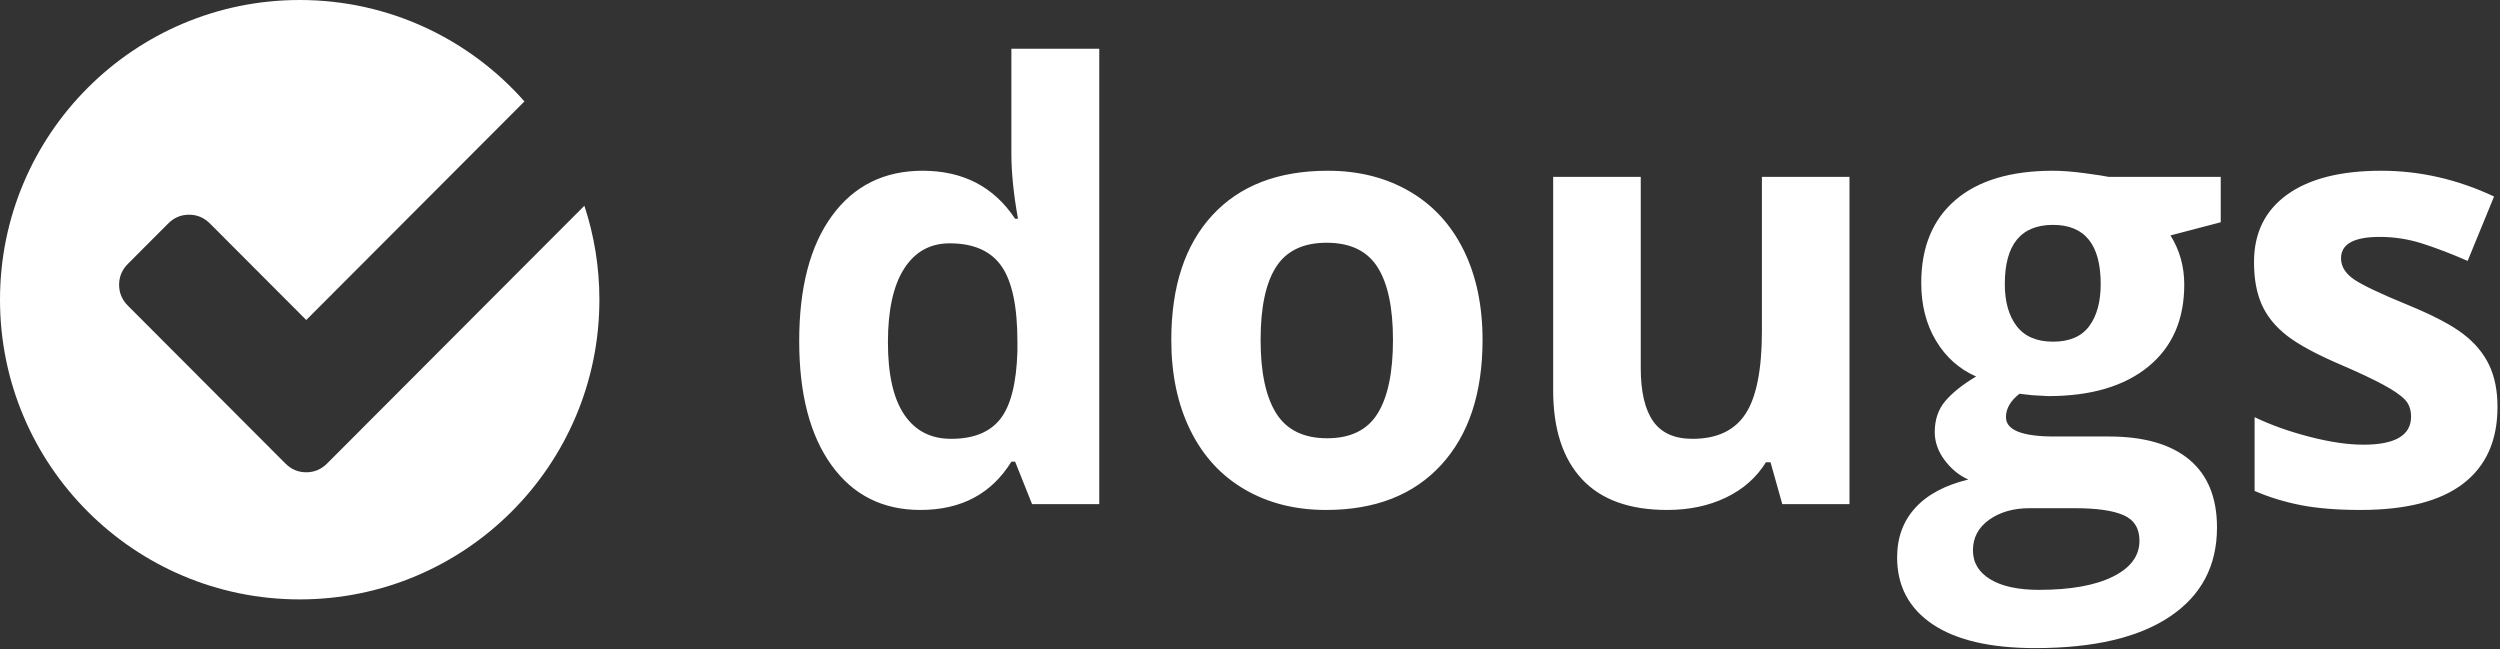 <svg width="154" height="40" viewBox="0 0 154 40" fill="none" xmlns="http://www.w3.org/2000/svg">
<rect x="0" y="0" width="154" height="40" fill="#333333" stroke="none"/>
<g clip-path="url(#clip0_849_526)">
<path fill-rule="evenodd" clip-rule="evenodd" d="M56.695 31.413C54.372 31.413 52.547 30.494 51.221 28.655C49.894 26.816 49.231 24.268 49.231 21.011C49.231 17.706 49.906 15.13 51.256 13.286C52.606 11.441 54.466 10.518 56.836 10.518C59.324 10.518 61.223 11.504 62.531 13.475H62.708C62.437 11.972 62.301 10.632 62.301 9.454V3H67.714V31.053H63.575L62.531 28.439H62.301C61.075 30.422 59.206 31.413 56.695 31.413ZM58.587 27.032C59.967 27.032 60.978 26.624 61.621 25.806C62.263 24.989 62.614 23.601 62.673 21.642V21.047C62.673 18.883 62.346 17.333 61.691 16.395C61.037 15.458 59.973 14.989 58.499 14.989C57.296 14.989 56.362 15.509 55.695 16.549C55.029 17.588 54.696 19.1 54.696 21.083C54.696 23.066 55.032 24.553 55.704 25.545C56.376 26.537 57.337 27.032 58.587 27.032ZM77.653 20.939C77.653 22.934 77.974 24.442 78.617 25.464C79.26 26.485 80.306 26.997 81.756 26.997C83.195 26.997 84.23 26.489 84.86 25.473C85.491 24.457 85.807 22.946 85.807 20.939C85.807 18.944 85.488 17.447 84.852 16.45C84.215 15.452 83.171 14.953 81.721 14.953C80.282 14.953 79.245 15.449 78.608 16.441C77.971 17.432 77.653 18.931 77.653 20.939ZM91.325 20.939C91.325 24.22 90.476 26.786 88.778 28.637C87.08 30.488 84.716 31.413 81.686 31.413C79.787 31.413 78.113 30.99 76.662 30.142C75.212 29.295 74.098 28.078 73.32 26.491C72.541 24.905 72.152 23.054 72.152 20.939C72.152 17.645 72.995 15.085 74.681 13.258C76.368 11.431 78.738 10.518 81.792 10.518C83.69 10.518 85.364 10.939 86.815 11.78C88.265 12.621 89.379 13.829 90.158 15.404C90.936 16.978 91.325 18.823 91.325 20.939ZM109.789 31.053L109.064 28.475H108.781C108.203 29.412 107.384 30.137 106.323 30.647C105.261 31.158 104.053 31.413 102.697 31.413C100.374 31.413 98.623 30.779 97.444 29.511C96.265 28.243 95.675 26.419 95.675 24.04V10.897H101.07V22.669C101.07 24.124 101.323 25.215 101.83 25.942C102.337 26.669 103.145 27.032 104.253 27.032C105.763 27.032 106.853 26.519 107.525 25.491C108.198 24.463 108.534 22.76 108.534 20.38V10.897H113.928V31.053H109.789ZM136.797 10.897V13.691L133.701 14.502C134.267 15.404 134.55 16.413 134.55 17.531C134.55 19.695 133.811 21.381 132.331 22.588C130.851 23.796 128.796 24.4 126.167 24.4L125.194 24.346L124.398 24.256C123.844 24.689 123.567 25.169 123.567 25.698C123.567 26.491 124.557 26.888 126.538 26.888H129.899C132.068 26.888 133.722 27.363 134.86 28.312C135.998 29.262 136.567 30.656 136.567 32.495C136.567 34.851 135.603 36.678 133.675 37.976C131.747 39.274 128.979 39.923 125.371 39.923C122.612 39.923 120.504 39.433 119.048 38.454C117.591 37.474 116.863 36.101 116.863 34.334C116.863 33.12 117.235 32.105 117.978 31.287C118.721 30.47 119.811 29.887 121.25 29.538C120.695 29.298 120.212 28.904 119.799 28.358C119.387 27.811 119.18 27.231 119.18 26.618C119.18 25.849 119.399 25.209 119.835 24.698C120.271 24.187 120.902 23.685 121.727 23.192C120.69 22.735 119.867 22.003 119.26 20.993C118.653 19.983 118.349 18.793 118.349 17.423C118.349 15.224 119.051 13.523 120.454 12.321C121.857 11.119 123.861 10.518 126.467 10.518C127.022 10.518 127.679 10.569 128.439 10.671C129.2 10.773 129.686 10.849 129.899 10.897H136.797ZM121.533 33.901C121.533 34.659 121.889 35.254 122.603 35.686C123.316 36.119 124.315 36.335 125.601 36.335C127.535 36.335 129.05 36.065 130.146 35.524C131.243 34.983 131.791 34.244 131.791 33.306C131.791 32.549 131.467 32.026 130.818 31.738C130.17 31.45 129.168 31.305 127.812 31.305H125.017C124.027 31.305 123.198 31.543 122.532 32.017C121.866 32.492 121.533 33.12 121.533 33.901ZM123.496 17.495C123.496 18.589 123.741 19.454 124.23 20.091C124.719 20.728 125.465 21.047 126.467 21.047C127.481 21.047 128.224 20.728 128.696 20.091C129.168 19.454 129.403 18.589 129.403 17.495C129.403 15.067 128.425 13.853 126.467 13.853C124.487 13.853 123.496 15.067 123.496 17.495ZM153.846 25.067C153.846 27.135 153.142 28.709 151.733 29.791C150.323 30.873 148.216 31.413 145.409 31.413C143.971 31.413 142.745 31.314 141.73 31.116C140.716 30.918 139.767 30.626 138.883 30.241V25.698C139.885 26.179 141.014 26.582 142.27 26.906C143.526 27.231 144.631 27.393 145.586 27.393C147.544 27.393 148.522 26.816 148.522 25.662C148.522 25.23 148.393 24.878 148.133 24.608C147.874 24.337 147.426 24.031 146.789 23.688C146.152 23.346 145.303 22.946 144.242 22.489C142.721 21.84 141.604 21.239 140.89 20.686C140.177 20.133 139.658 19.499 139.334 18.784C139.01 18.069 138.847 17.189 138.847 16.143C138.847 14.352 139.528 12.967 140.89 11.987C142.252 11.008 144.183 10.518 146.683 10.518C149.065 10.518 151.382 11.047 153.634 12.105L152.007 16.071C151.016 15.638 150.091 15.284 149.23 15.007C148.369 14.731 147.491 14.593 146.594 14.593C145.003 14.593 144.207 15.031 144.207 15.909C144.207 16.401 144.463 16.828 144.976 17.189C145.489 17.549 146.612 18.084 148.345 18.793C149.89 19.43 151.022 20.025 151.741 20.578C152.461 21.131 152.991 21.768 153.333 22.489C153.675 23.21 153.846 24.07 153.846 25.067Z" fill="white"/>
<path fill-rule="evenodd" clip-rule="evenodd" d="M36.923 18.462C36.923 28.657 28.657 36.923 18.462 36.923C8.266 36.923 0 28.657 0 18.462C0 8.266 8.266 0 18.462 0C23.974 0 28.923 2.416 32.305 6.247L18.865 19.712L12.932 13.768C12.571 13.406 12.142 13.226 11.646 13.226C11.149 13.226 10.721 13.406 10.36 13.768L7.878 16.254C7.517 16.616 7.337 17.045 7.337 17.543C7.337 18.04 7.517 18.469 7.878 18.831L17.579 28.55C17.94 28.912 18.369 29.093 18.865 29.093C19.361 29.093 19.79 28.912 20.151 28.55L35.998 12.674C36.598 14.495 36.923 16.44 36.923 18.462Z" fill="white"/>
</g>
<defs>
<clipPath id="clip0_849_526">
<rect width="154" height="40" fill="white"/>
</clipPath>
</defs>
</svg>
